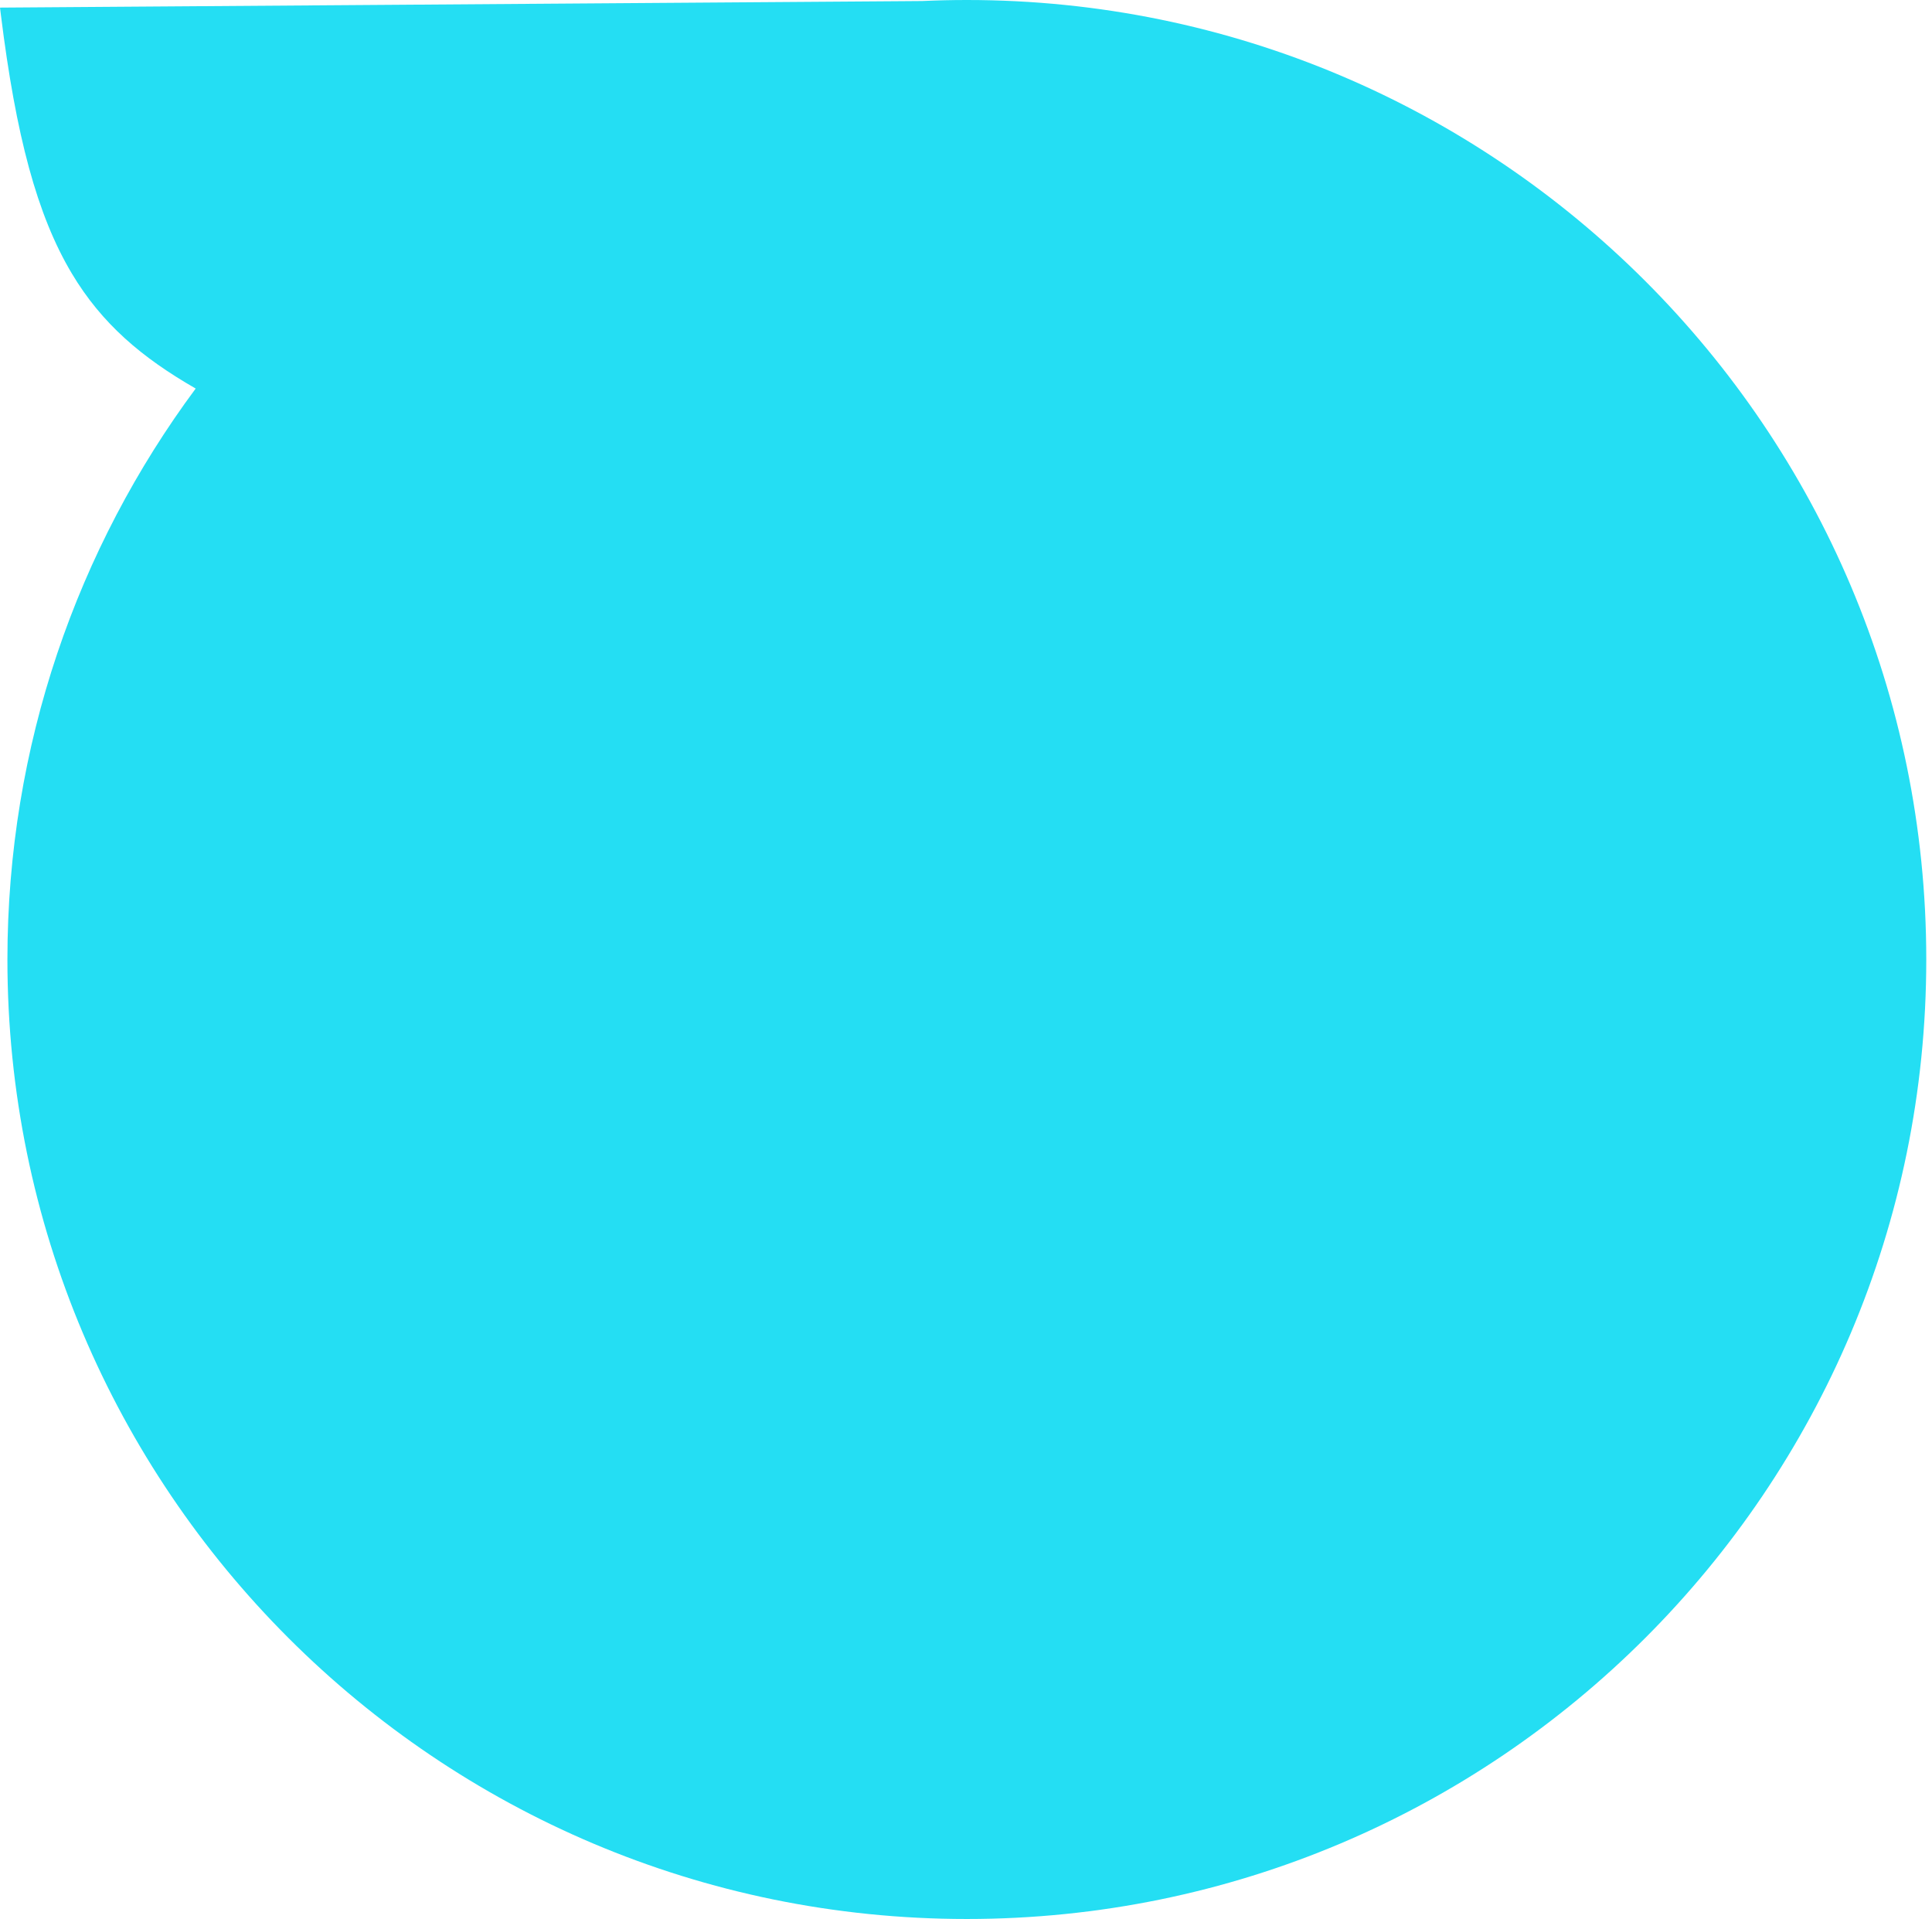 <svg width="147" height="146" viewBox="0 0 147 146" fill="none" xmlns="http://www.w3.org/2000/svg">
<path d="M73.564 0C113.881 0 146.564 32.683 146.564 73C146.564 113.316 113.881 146 73.564 146C33.248 146 0.565 113.317 0.564 73C0.564 56.728 5.888 41.7 14.889 29.561C10.805 27.216 7.756 24.647 5.46 20.799C2.826 16.385 1.211 10.339 0.069 1.137L0 0.579L0.562 0.575L68.637 0.09L70.169 0.078C71.294 0.027 72.426 0 73.564 0Z" fill="#24DEF3"/>
</svg>
